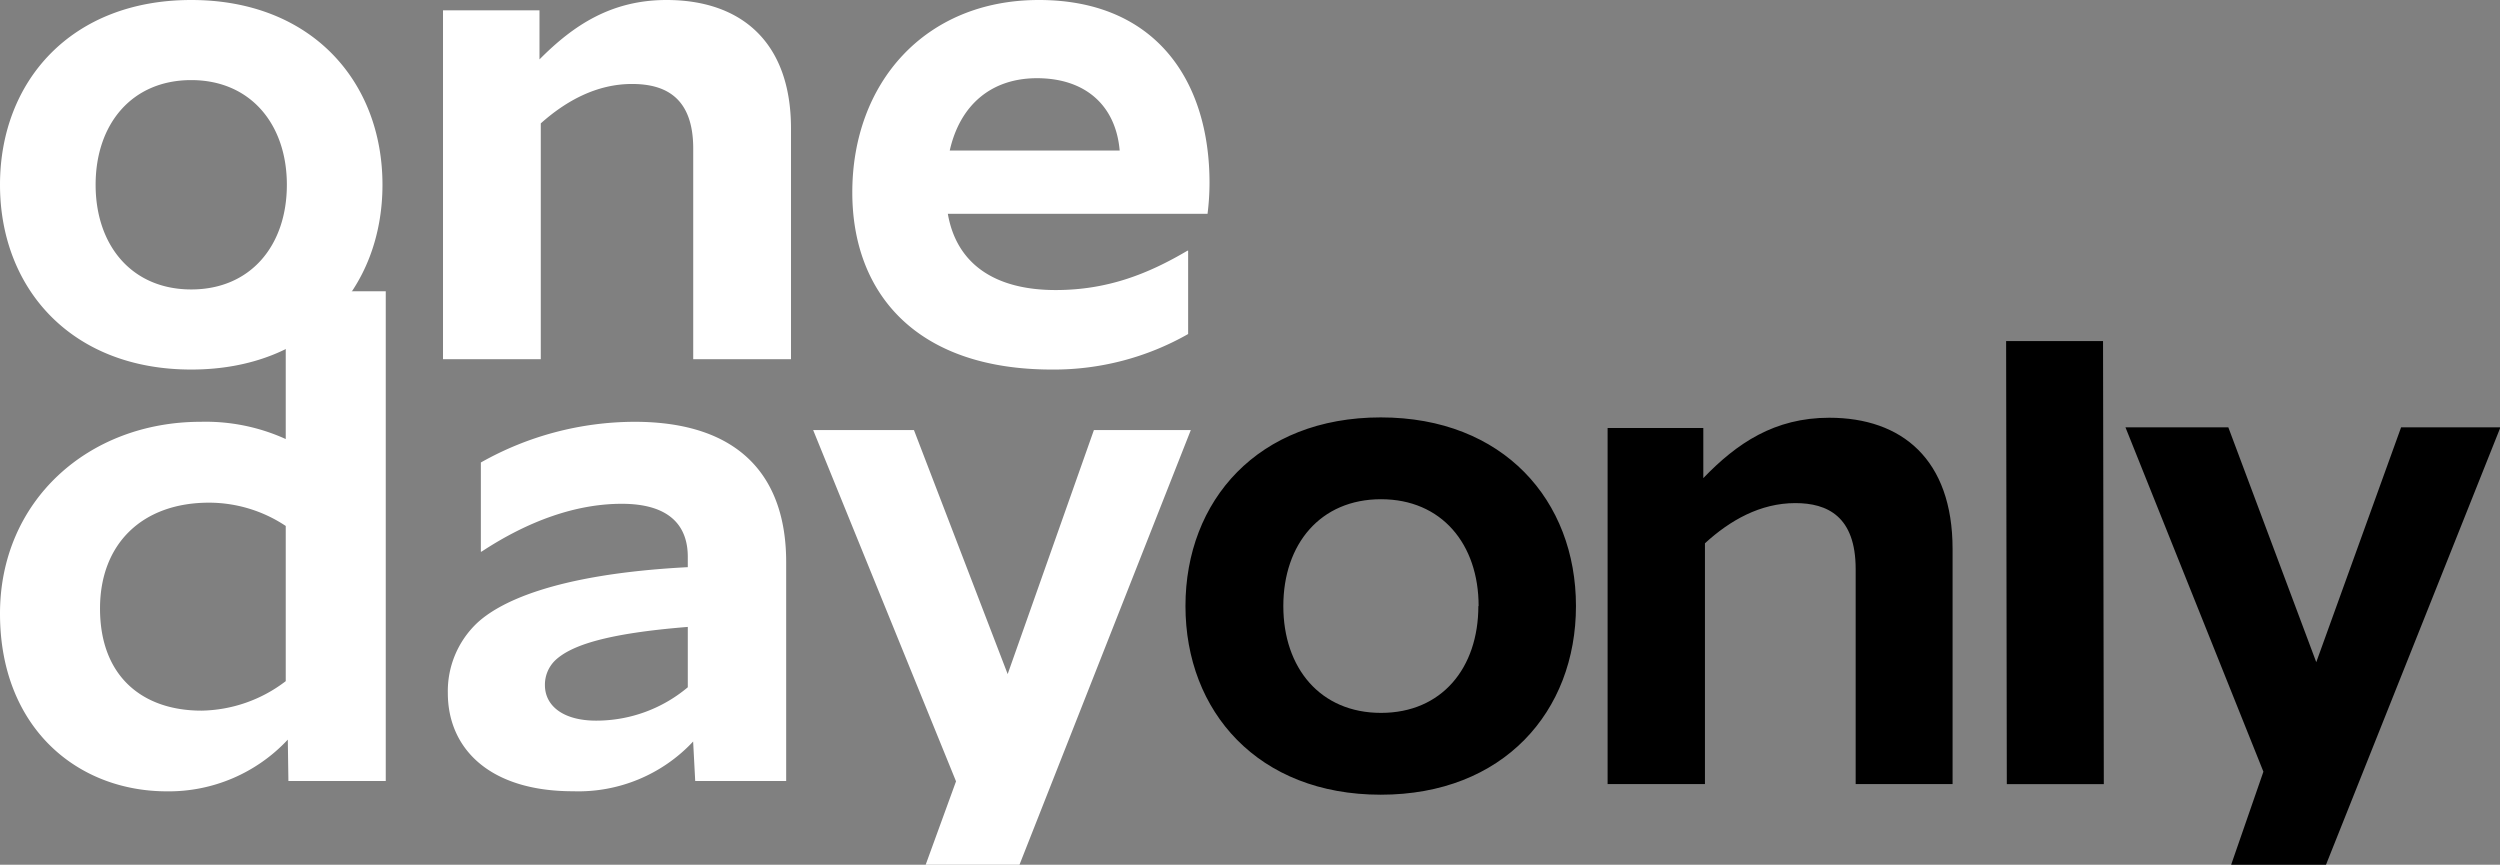 <svg class="css-m5d9s6" data-name="Layer 1" preserveaspectratio="xMidYMid meet" viewBox="0 0 289.95 100.29" xmlns="http://www.w3.org/2000/svg"><rect x="0" y="0" width="289.95" height="100.29" fill="#808080" stroke="none"/><path d="M0 21.43C0 9.44 8.24 0 22.18 0s22.18 9.44 22.18 21.43-8.24 21.43-22.18 21.43S0 33.42 0 21.43Zm33.27 0c0-7-4.2-12.14-11.09-12.14s-11.09 5.1-11.09 12.14 4.2 12.14 11.09 12.14 11.09-5.1 11.09-12.14ZM51.38 1.2h11.19v5.69C66.51 2.92 70.91 0 77.31 0c8.49 0 14.43 4.72 14.43 14.91v26.75H80.4V17.23c0-6-3.32-7.49-7.1-7.49-4.09 0-7.64 1.95-10.58 4.57v27.35H51.38ZM140.28 21.21a29 29 0 0 1-.23 3.59h-30.12c1 5.77 5.4 8.84 12.51 8.84 6 0 10.72-1.87 15.29-4.57h.07v9.67a31.48 31.48 0 0 1-15.8 4.12c-15.81 0-23.15-8.92-23.15-20.53C98.84 9.67 107.23 0 120.49 0c13.42 0 19.79 9.22 19.79 21.21Zm-30.13-3.75h19.71c-.45-5.25-4-8.39-9.59-8.39-5.27 0-8.92 3.07-10.12 8.39Z" fill="#fff"></path><path d="M44.74 90.58H33.45l-.07-4.8a18.88 18.88 0 0 1-14 6C8.84 91.78 0 84.28 0 71.17s10.26-22.25 23.28-22.25a22.46 22.46 0 0 1 9.86 2V33.78h11.6Zm-33.14-20c0 7.94 5 11.84 11.76 11.84A16.47 16.47 0 0 0 33.14 79V61a16.08 16.08 0 0 0-8.84-2.7c-7.81-.02-12.7 4.78-12.7 12.27ZM51.94 80.39a10.88 10.88 0 0 1 3.36-8.1C57.73 70 64 66.6 79.77 65.78v-1.2c0-3.6-2.11-6.15-7.66-6.15-5.32 0-10.87 2-16.26 5.55h-.08V53.64a36.4 36.4 0 0 1 17.82-4.72c12.27 0 17.59 6.44 17.59 16.26v25.4H80.63L80.39 86a18.2 18.2 0 0 1-13.91 5.77c-9.77.01-14.54-5.01-14.54-11.38Zm27.83-.68v-7c-9.3.75-13.52 2.1-15.4 3.9a3.94 3.94 0 0 0-1.17 2.85c0 2.4 2.11 4.12 5.94 4.12a16.49 16.49 0 0 0 10.63-3.87ZM110.88 90.62 94.31 49.88H106l10.87 28.3 10-28.3h11.24l-19.87 50.41h-10.88Z" fill="#fff"></path><path d="M137.49 70.29c0-12.24 8.42-21.88 22.65-21.88s22.64 9.64 22.64 21.88-8.42 21.88-22.64 21.88-22.65-9.64-22.65-21.88Zm34 0c0-7.19-4.29-12.39-11.32-12.39s-11.33 5.2-11.33 12.39 4.29 12.39 11.33 12.39 11.29-5.2 11.29-12.39ZM186.45 49.64h11.1v5.81c3.9-4.05 8.26-7 14.61-7 8.41 0 14.3 4.82 14.3 15.22v27.27h-11.24V66c0-6.12-3.29-7.65-7-7.65-4.06 0-7.58 2-10.48 4.66v27.93h-11.29ZM232.67 39.56h11.24l.09 51.38h-11.25ZM262.51 89.5l-16-39.94h11.93l10.2 27.24 9.84-27.24H290l-20.23 50.73h-11Z"></path></svg>
